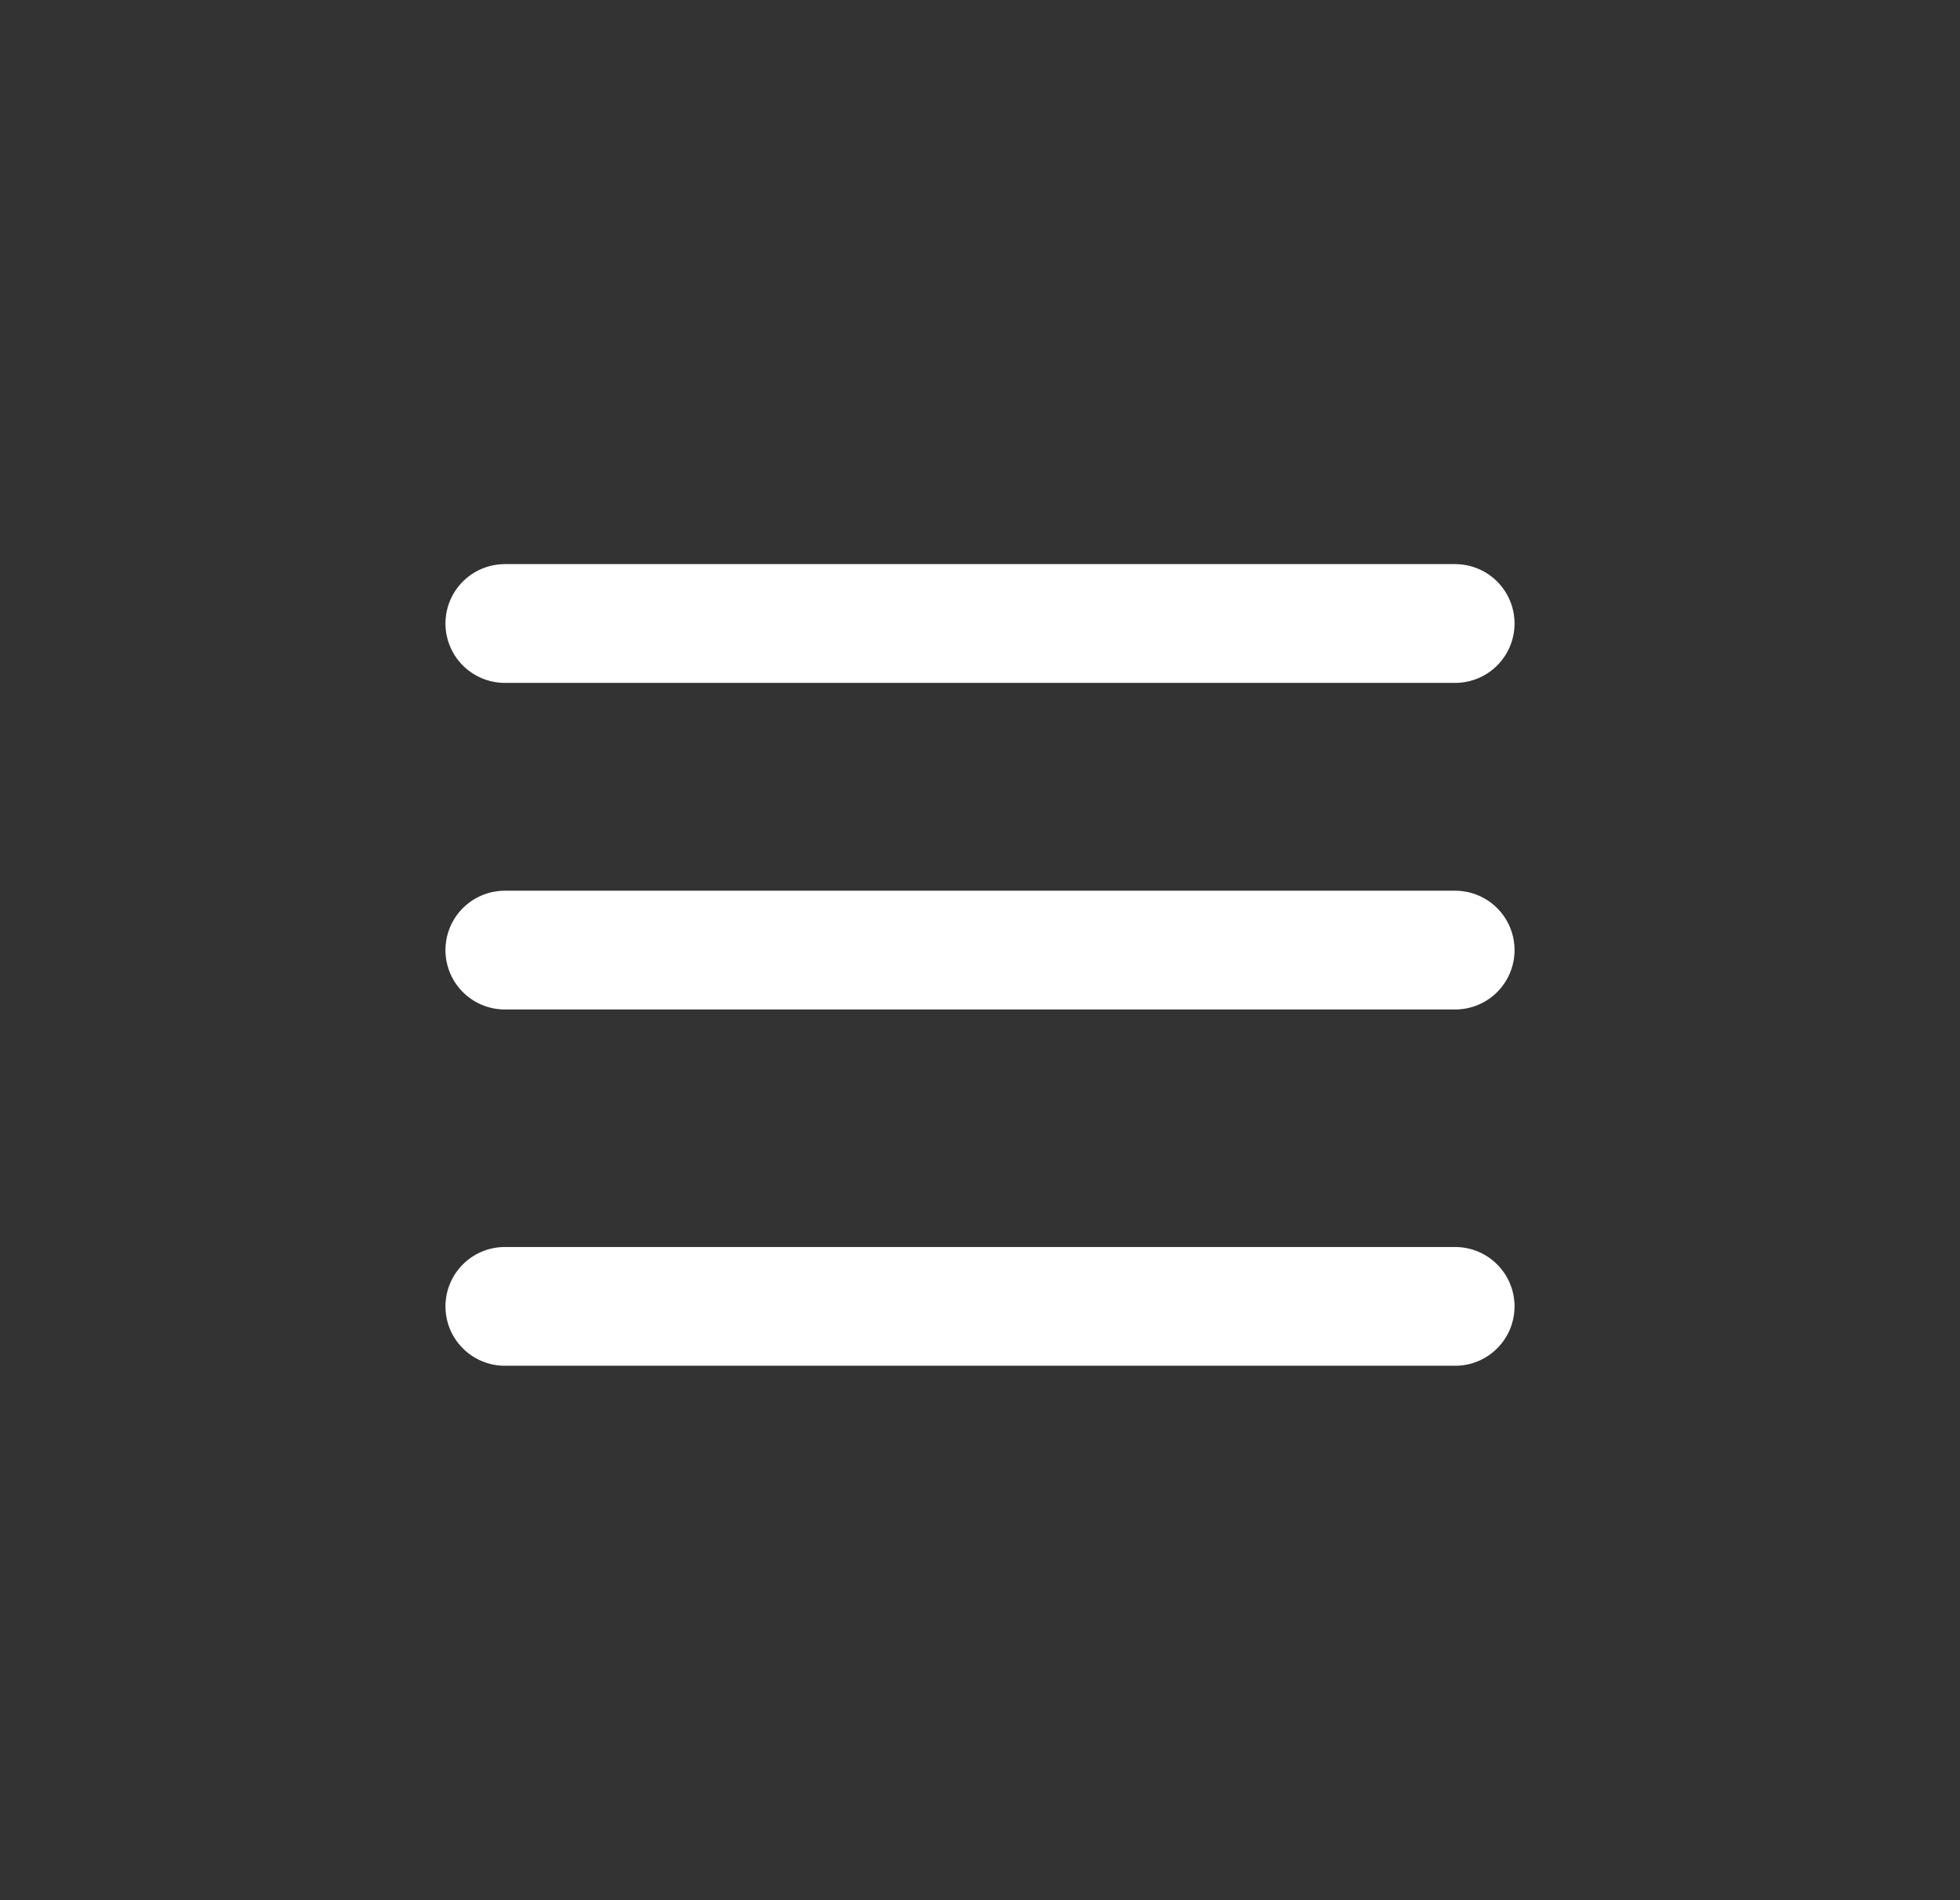 <svg width="33" height="32" viewBox="0 0 33 32" fill="none" xmlns="http://www.w3.org/2000/svg">
<rect x="0" y="0" width="33" height="32" fill="#333333" stroke="none"/>
<g id="muenu">
<path id="Line 7" d="M8.5 10.5H24.5" stroke="white" stroke-width="2" stroke-linecap="round"/>
<path id="Line 9" d="M8.5 22H24.5" stroke="white" stroke-width="2" stroke-linecap="round"/>
<path id="Line 8" d="M8.5 16H24.5" stroke="white" stroke-width="2" stroke-linecap="round"/>
</g>
</svg>
